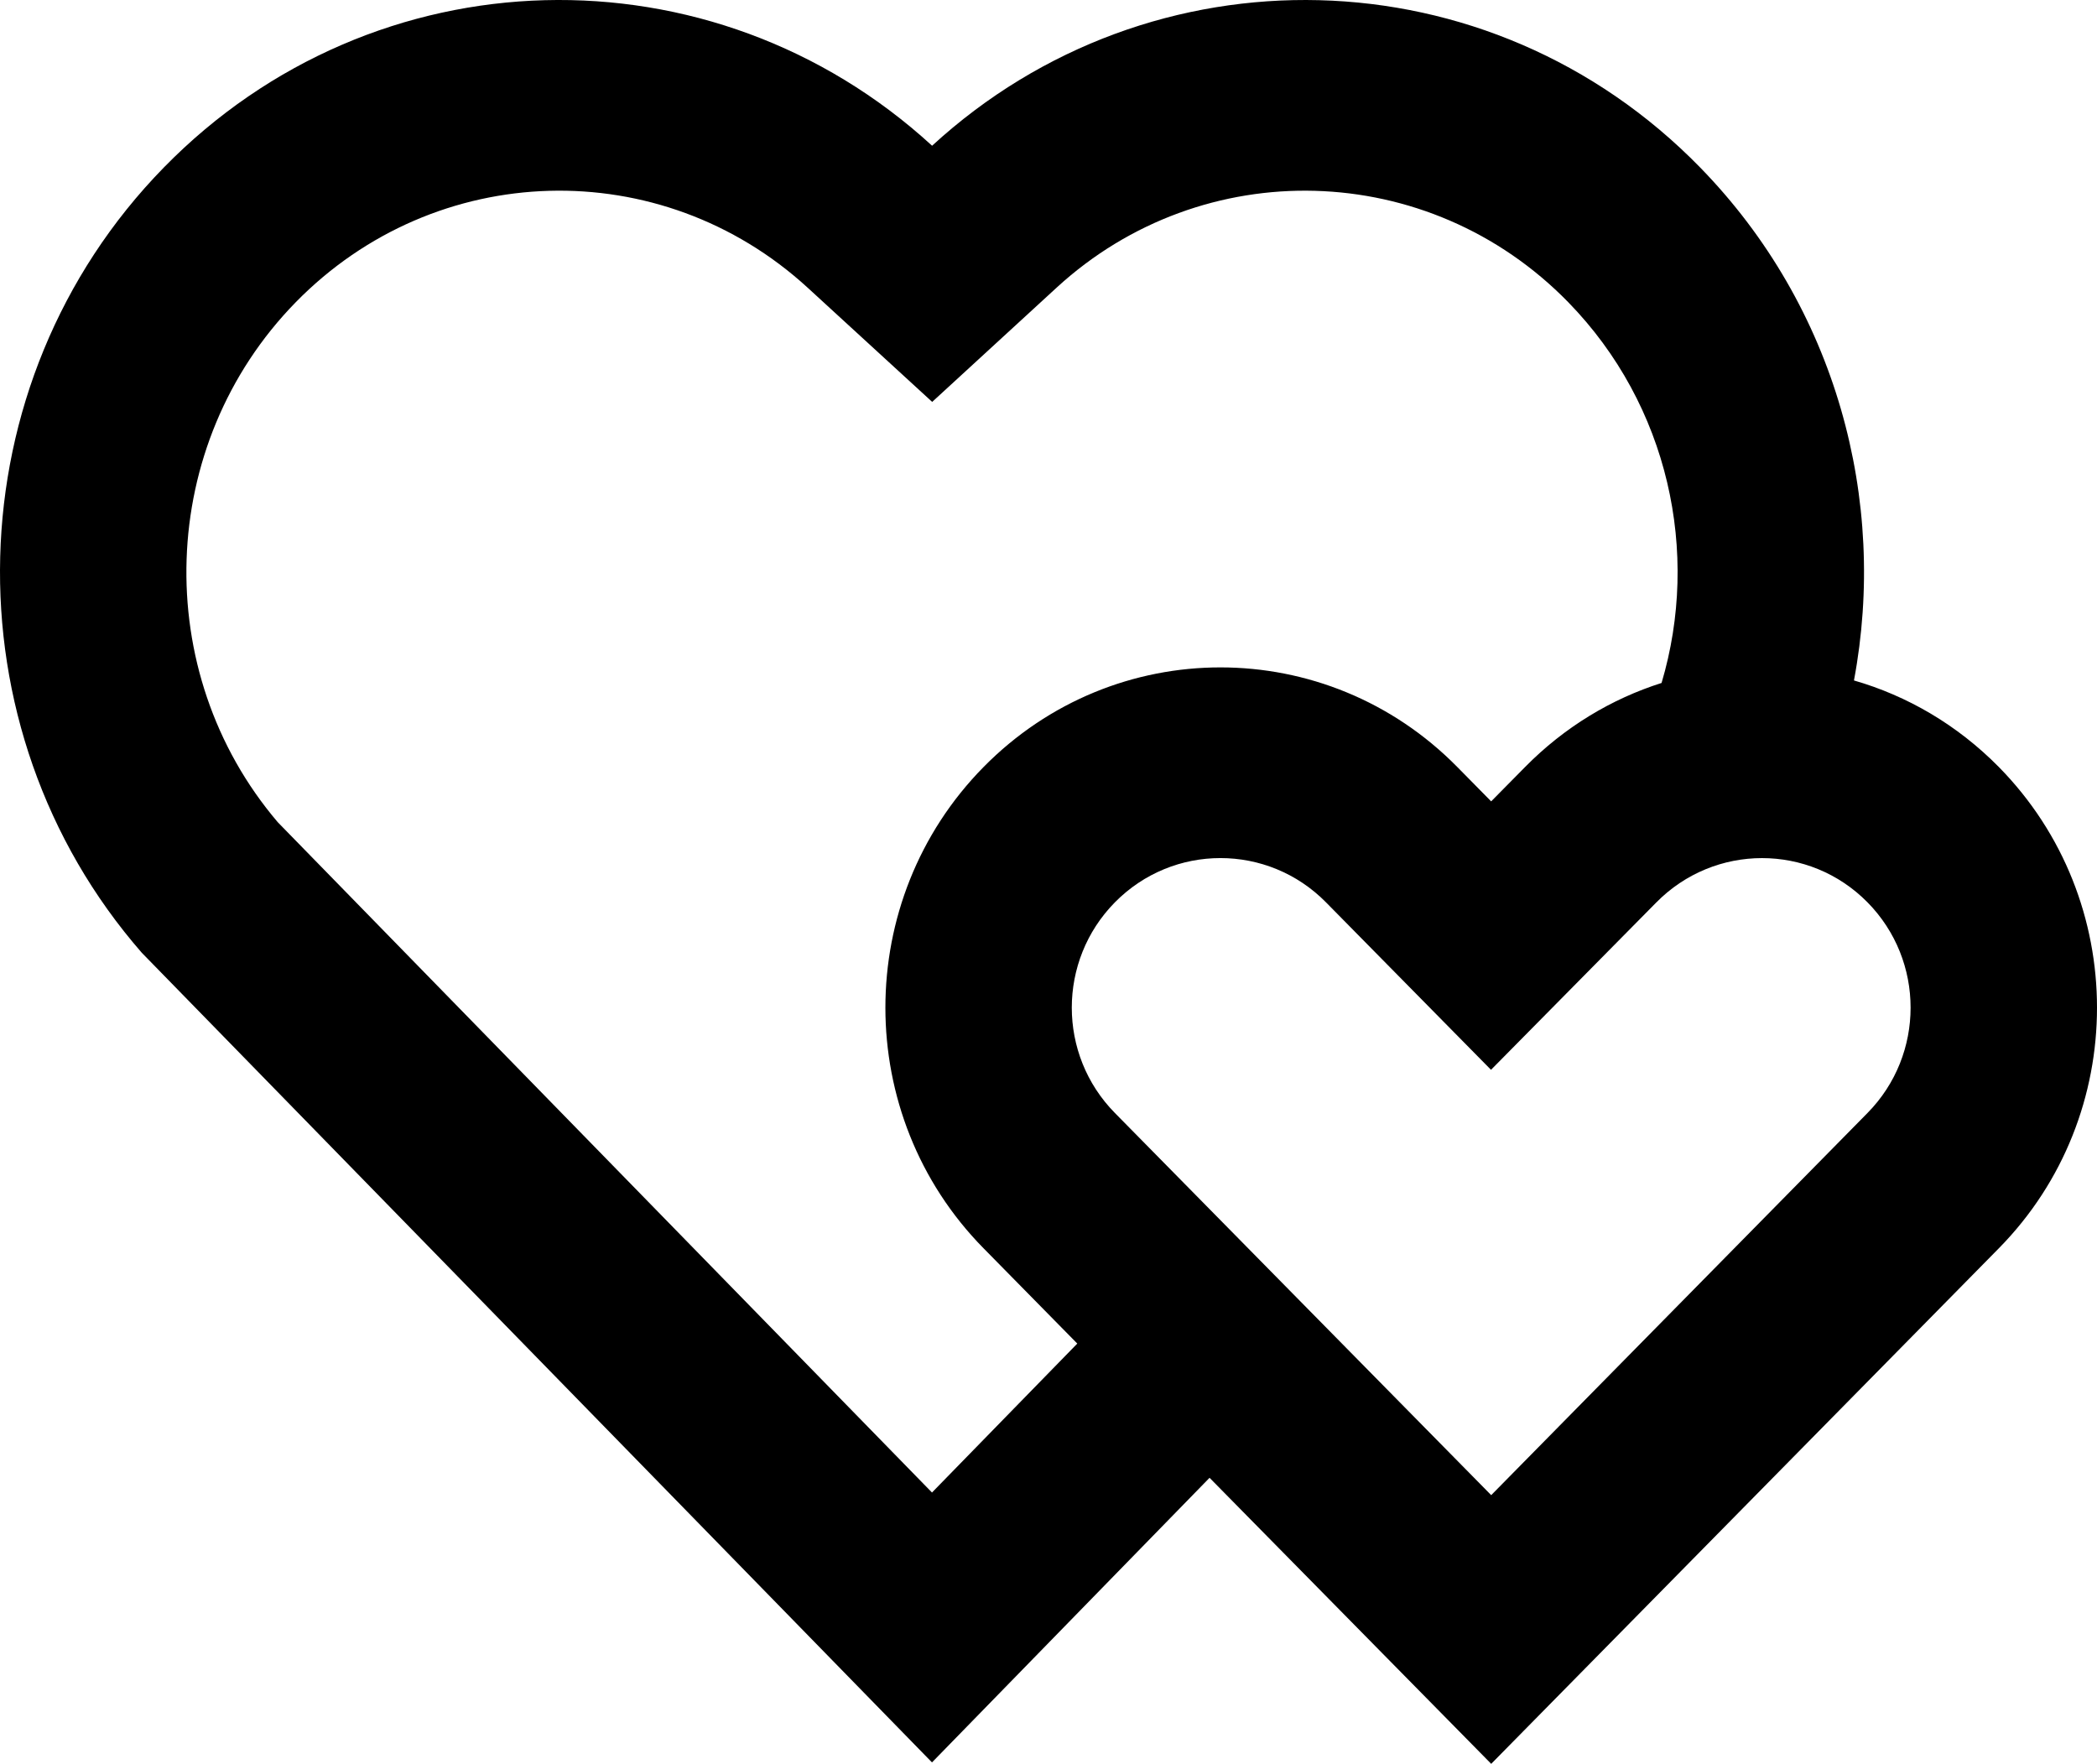 <svg width="107" height="90" viewBox="0 0 107 90" fill="none" xmlns="http://www.w3.org/2000/svg">
<path d="M86.754 8.549C93.708 15.678 96.322 25.541 94.599 34.72C97.305 35.5 99.86 36.974 101.993 39.139C108.669 45.919 108.669 56.913 101.993 63.693L76.089 90L61.718 75.405L47.555 89.927L7.235 48.615C-2.772 37.153 -2.398 19.552 8.357 8.549C19.125 -2.466 36.357 -2.837 47.56 7.436C58.731 -2.822 75.994 -2.481 86.754 8.549ZM56.886 46.044C53.956 49.019 53.956 53.813 56.886 56.788L76.089 76.29L95.292 56.788C98.221 53.813 98.221 49.019 95.292 46.044C92.324 43.03 87.484 43.03 84.506 46.055L76.079 54.587L69.388 47.797L67.661 46.044C64.694 43.03 59.853 43.03 56.886 46.044ZM15.083 15.429C7.998 22.677 7.642 34.284 14.171 41.951L47.555 76.156L54.969 68.556L50.185 63.693C43.508 56.913 43.508 45.919 50.185 39.139C56.861 32.359 67.686 32.359 74.362 39.139L76.087 40.89L77.816 39.139C79.835 37.089 82.233 35.658 84.782 34.848C86.758 28.196 85.152 20.682 80.022 15.422C72.893 8.114 61.383 7.818 53.914 14.677L47.565 20.507L41.212 14.681C33.721 7.813 22.233 8.115 15.083 15.429Z" fill="black"/>
</svg>
